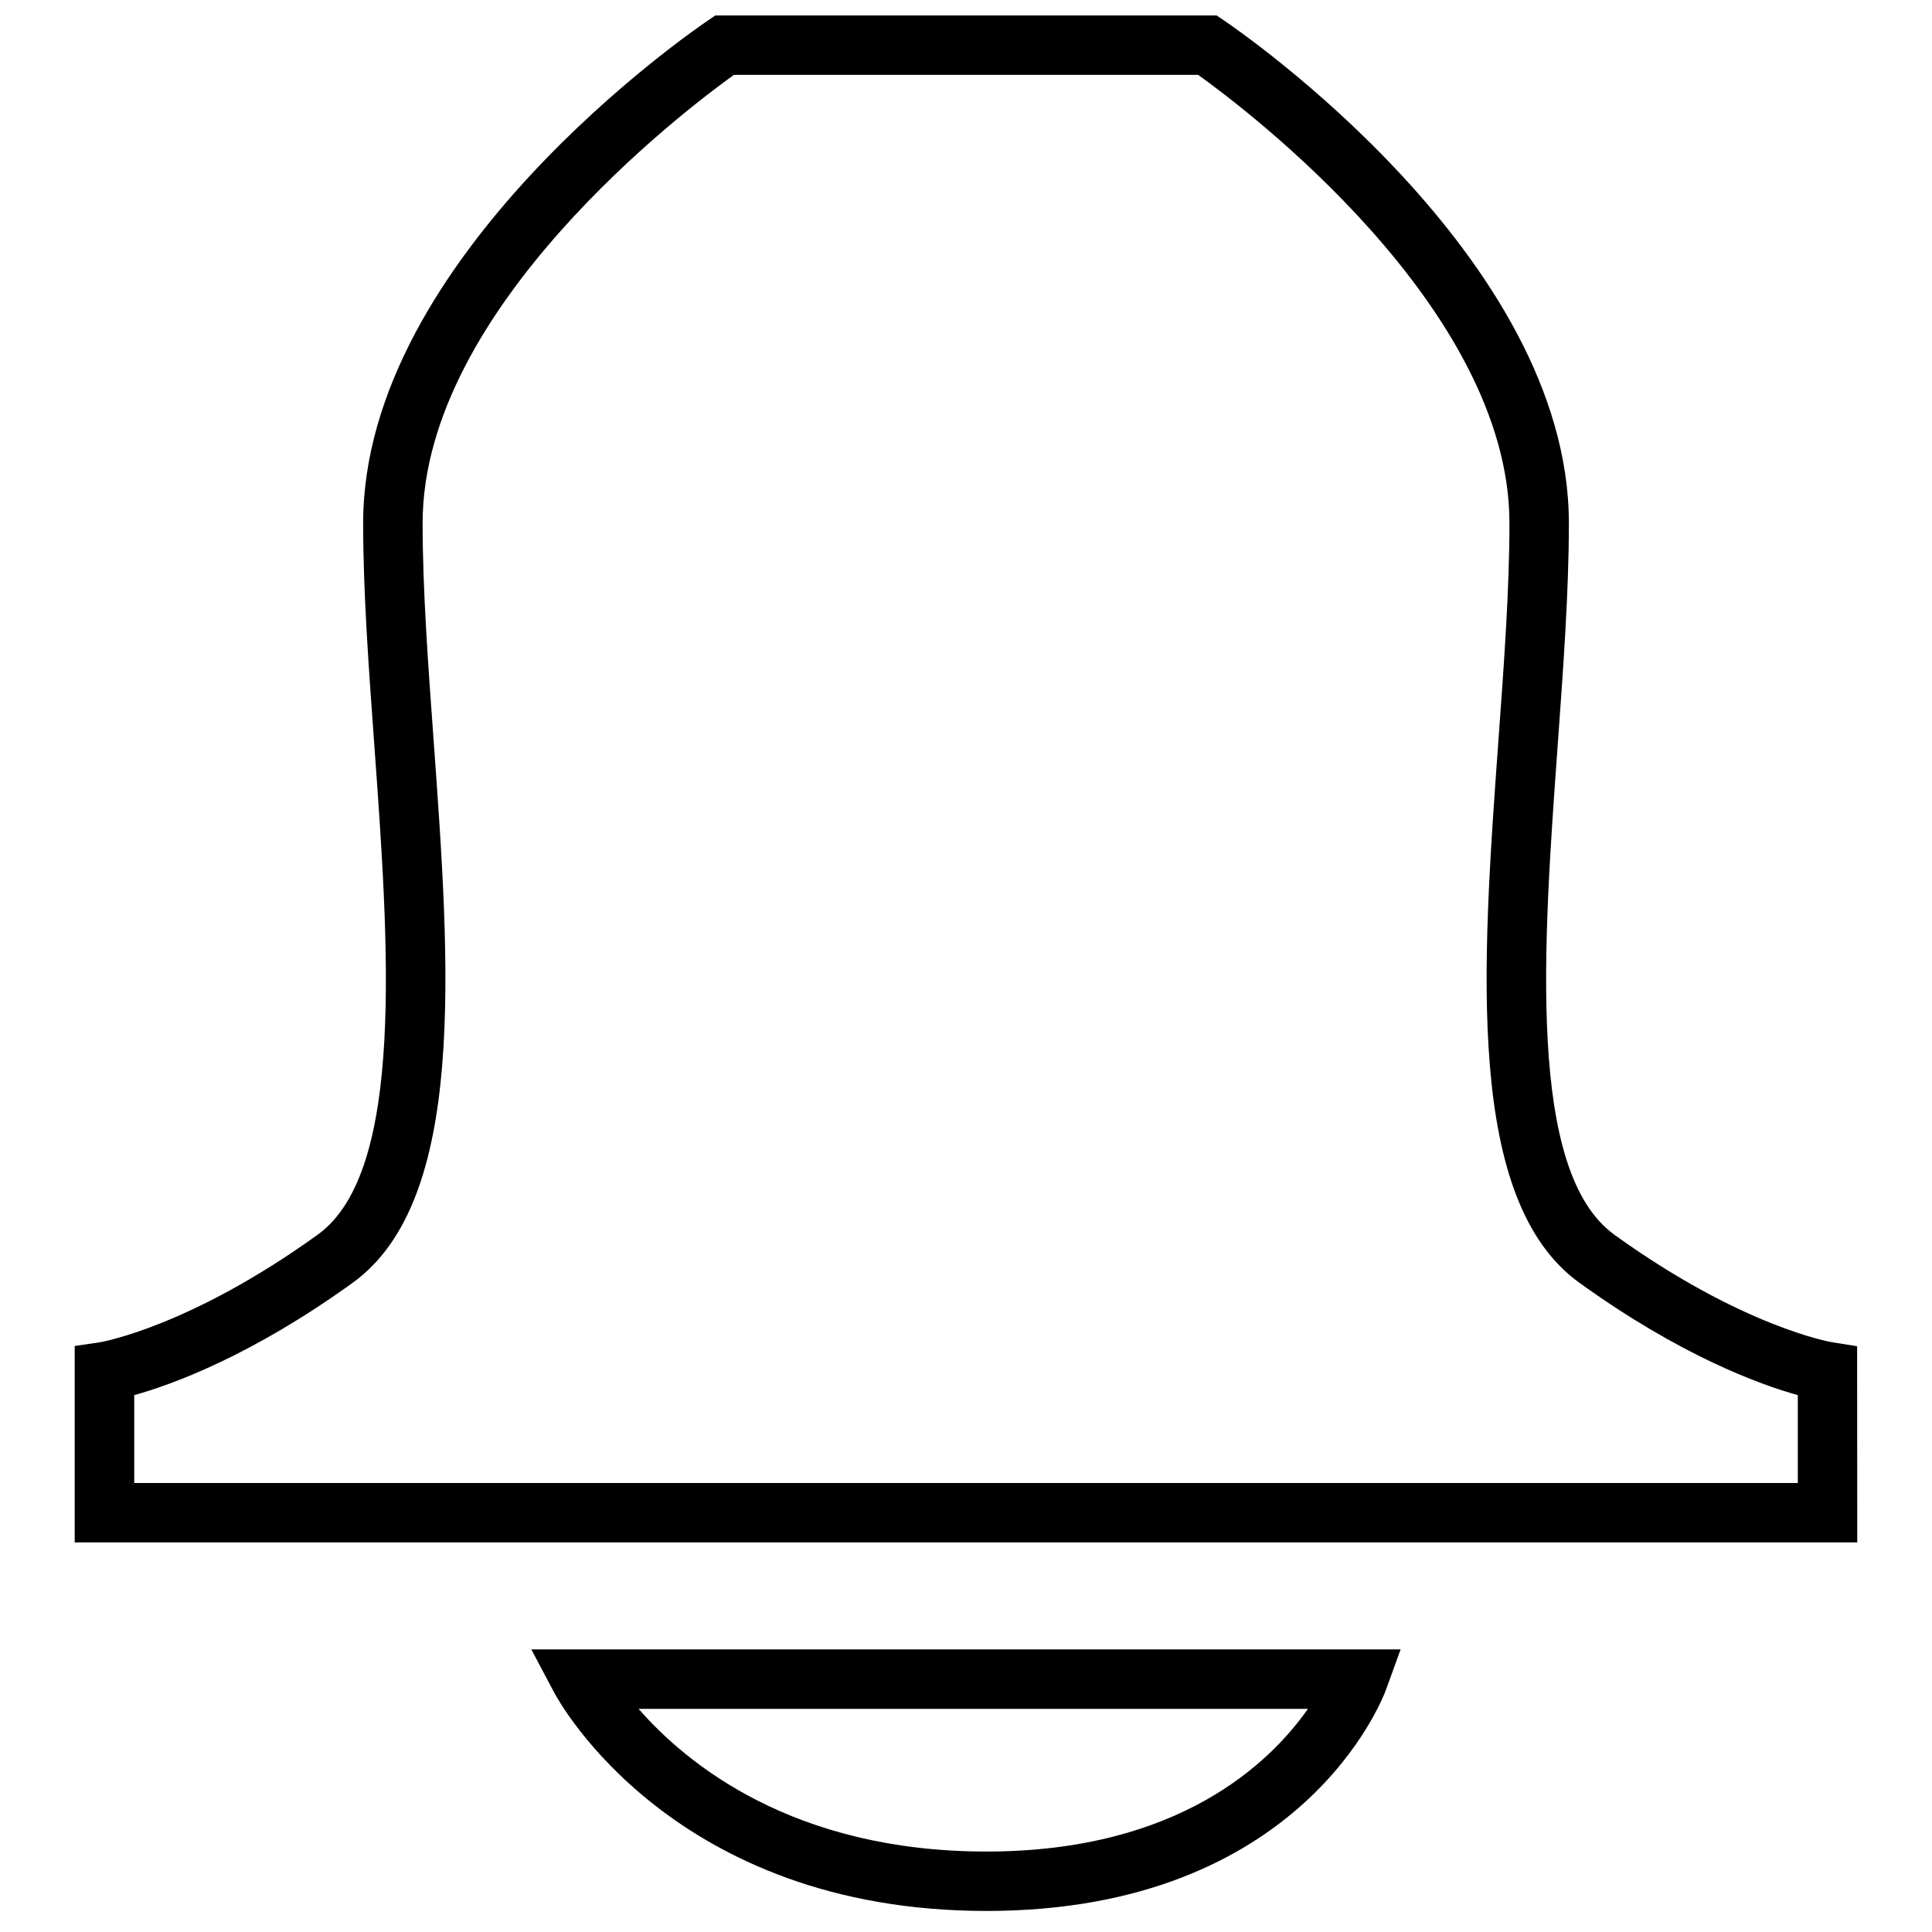 <?xml version="1.0" encoding="UTF-8"?>
<!-- Uploaded to: ICON Repo, www.iconrepo.com, Generator: ICON Repo Mixer Tools -->
<svg width="800px" height="800px" version="1.1" viewBox="144 144 512 512" xmlns="http://www.w3.org/2000/svg">
 <defs>
  <clipPath id="a">
   <path d="m163 148.09h474v404.91h-474z"/>
  </clipPath>
 </defs>
 <g clip-path="url(#a)">
  <path d="m636.19 552.75h-472.39v-52.051l6.707-0.992c0.203-0.031 23.711-4.016 57.719-28.527 23.176-16.719 18.812-76.738 14.973-129.68-1.527-21-2.961-40.84-2.961-58.852 0-70.676 87.617-130.68 91.348-133.2l1.984-1.352h132.85l2 1.355c3.715 2.519 91.348 62.52 91.348 133.2 0 18.027-1.449 37.848-2.961 58.852-3.84 52.945-8.203 112.96 14.988 129.68l-0.031-0.004c34.008 24.512 57.512 28.496 57.75 28.527l6.644 1.059zm-456.64-15.742h440.89v-23.285c-10.172-2.832-31.125-10.469-57.875-29.773h-0.016c-30.293-21.852-25.805-83.727-21.461-143.59 1.512-20.703 2.93-40.273 2.93-57.719 0-57.09-69.918-109.8-82.5-118.8h-123.02c-12.578 9.02-82.5 61.812-82.5 118.8 0 17.445 1.418 37.016 2.93 57.719 4.328 59.859 8.832 121.73-21.461 143.59-26.766 19.301-47.719 26.938-57.891 29.773l0.004 23.285z"/>
 </g>
 <path d="m405.41 650.42c-82.941 0-113.21-55.402-114.48-57.75l-6.125-11.555h230.37l-3.824 10.547c-0.848 2.41-22.262 58.758-105.94 58.758zm-92.18-53.559c12.754 14.625 41.027 37.816 92.164 37.816 51.074 0 75.258-23.586 85.223-37.816z"/>
</svg>
